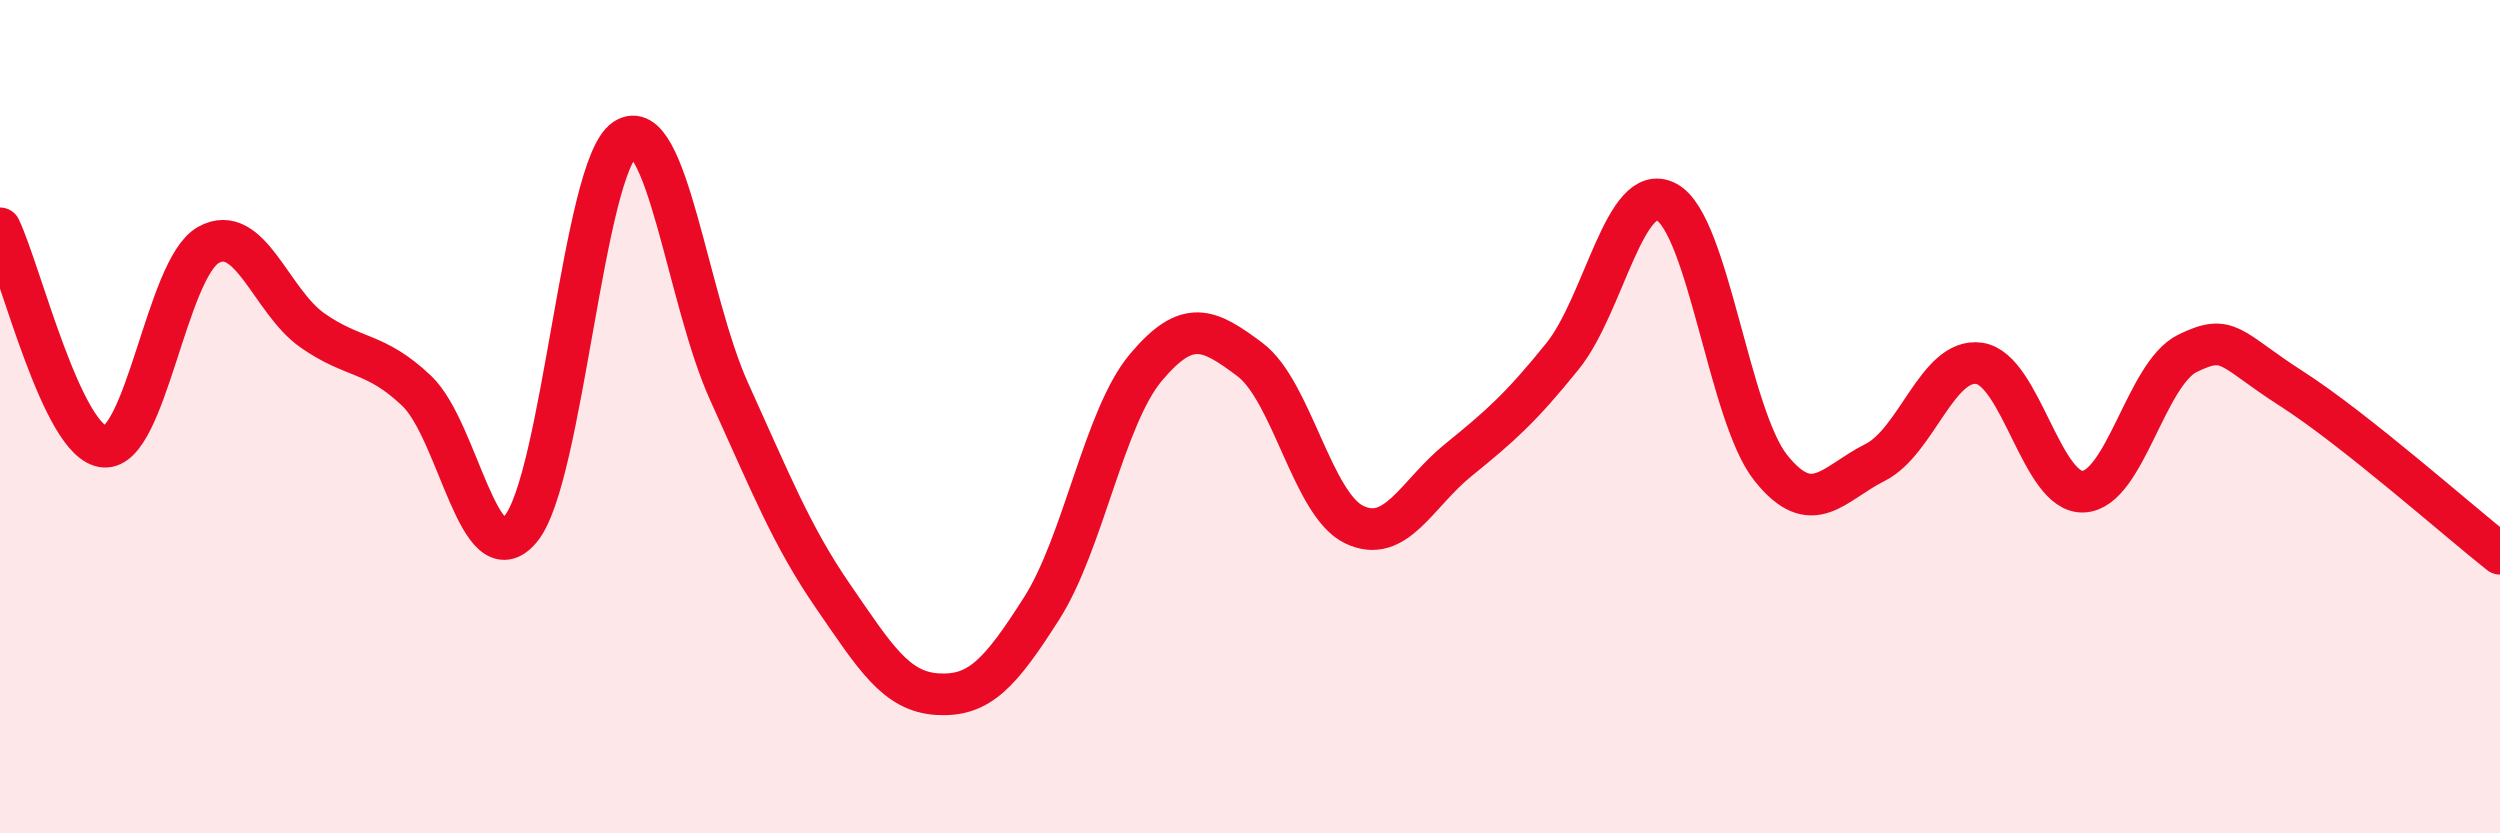 
    <svg width="60" height="20" viewBox="0 0 60 20" xmlns="http://www.w3.org/2000/svg">
      <path
        d="M 0,5.48 C 0.5,6.53 1.5,10.64 2.5,10.72 C 3.5,10.8 4,6.44 5,5.88 C 6,5.32 6.5,7.23 7.5,7.93 C 8.5,8.63 9,8.43 10,9.38 C 11,10.33 11.5,13.9 12.5,12.69 C 13.5,11.48 14,4 15,3.34 C 16,2.68 16.5,7.2 17.5,9.4 C 18.5,11.6 19,12.87 20,14.32 C 21,15.77 21.5,16.6 22.5,16.66 C 23.5,16.72 24,16.17 25,14.6 C 26,13.03 26.5,10.01 27.5,8.82 C 28.5,7.63 29,7.88 30,8.63 C 31,9.38 31.5,12.11 32.5,12.59 C 33.5,13.07 34,11.85 35,11.04 C 36,10.23 36.5,9.79 37.5,8.55 C 38.5,7.31 39,4.31 40,4.85 C 41,5.39 41.5,9.98 42.5,11.23 C 43.5,12.48 44,11.6 45,11.1 C 46,10.6 46.5,8.58 47.5,8.72 C 48.5,8.86 49,11.85 50,11.8 C 51,11.75 51.5,8.97 52.5,8.48 C 53.5,7.99 53.5,8.37 55,9.33 C 56.5,10.29 59,12.5 60,13.29L60 20L0 20Z"
        fill="#EB0A25"
        opacity="0.1"
        stroke-linecap="round"
        stroke-linejoin="round"
      />
      <path
        d="M 0,5.48 C 0.5,6.53 1.5,10.64 2.5,10.72 C 3.5,10.8 4,6.44 5,5.88 C 6,5.32 6.5,7.23 7.5,7.93 C 8.5,8.63 9,8.43 10,9.38 C 11,10.33 11.5,13.9 12.5,12.69 C 13.5,11.48 14,4 15,3.34 C 16,2.68 16.5,7.2 17.5,9.4 C 18.5,11.6 19,12.87 20,14.32 C 21,15.77 21.5,16.6 22.5,16.66 C 23.5,16.72 24,16.17 25,14.6 C 26,13.03 26.5,10.01 27.5,8.82 C 28.5,7.63 29,7.88 30,8.63 C 31,9.38 31.5,12.11 32.5,12.59 C 33.5,13.07 34,11.85 35,11.04 C 36,10.23 36.5,9.79 37.5,8.55 C 38.5,7.31 39,4.31 40,4.85 C 41,5.39 41.5,9.98 42.5,11.23 C 43.5,12.48 44,11.6 45,11.1 C 46,10.6 46.5,8.58 47.5,8.72 C 48.5,8.86 49,11.85 50,11.8 C 51,11.75 51.5,8.97 52.5,8.48 C 53.5,7.99 53.5,8.37 55,9.33 C 56.5,10.29 59,12.5 60,13.29"
        stroke="#EB0A25"
        stroke-width="1"
        fill="none"
        stroke-linecap="round"
        stroke-linejoin="round"
      />
    </svg>
  